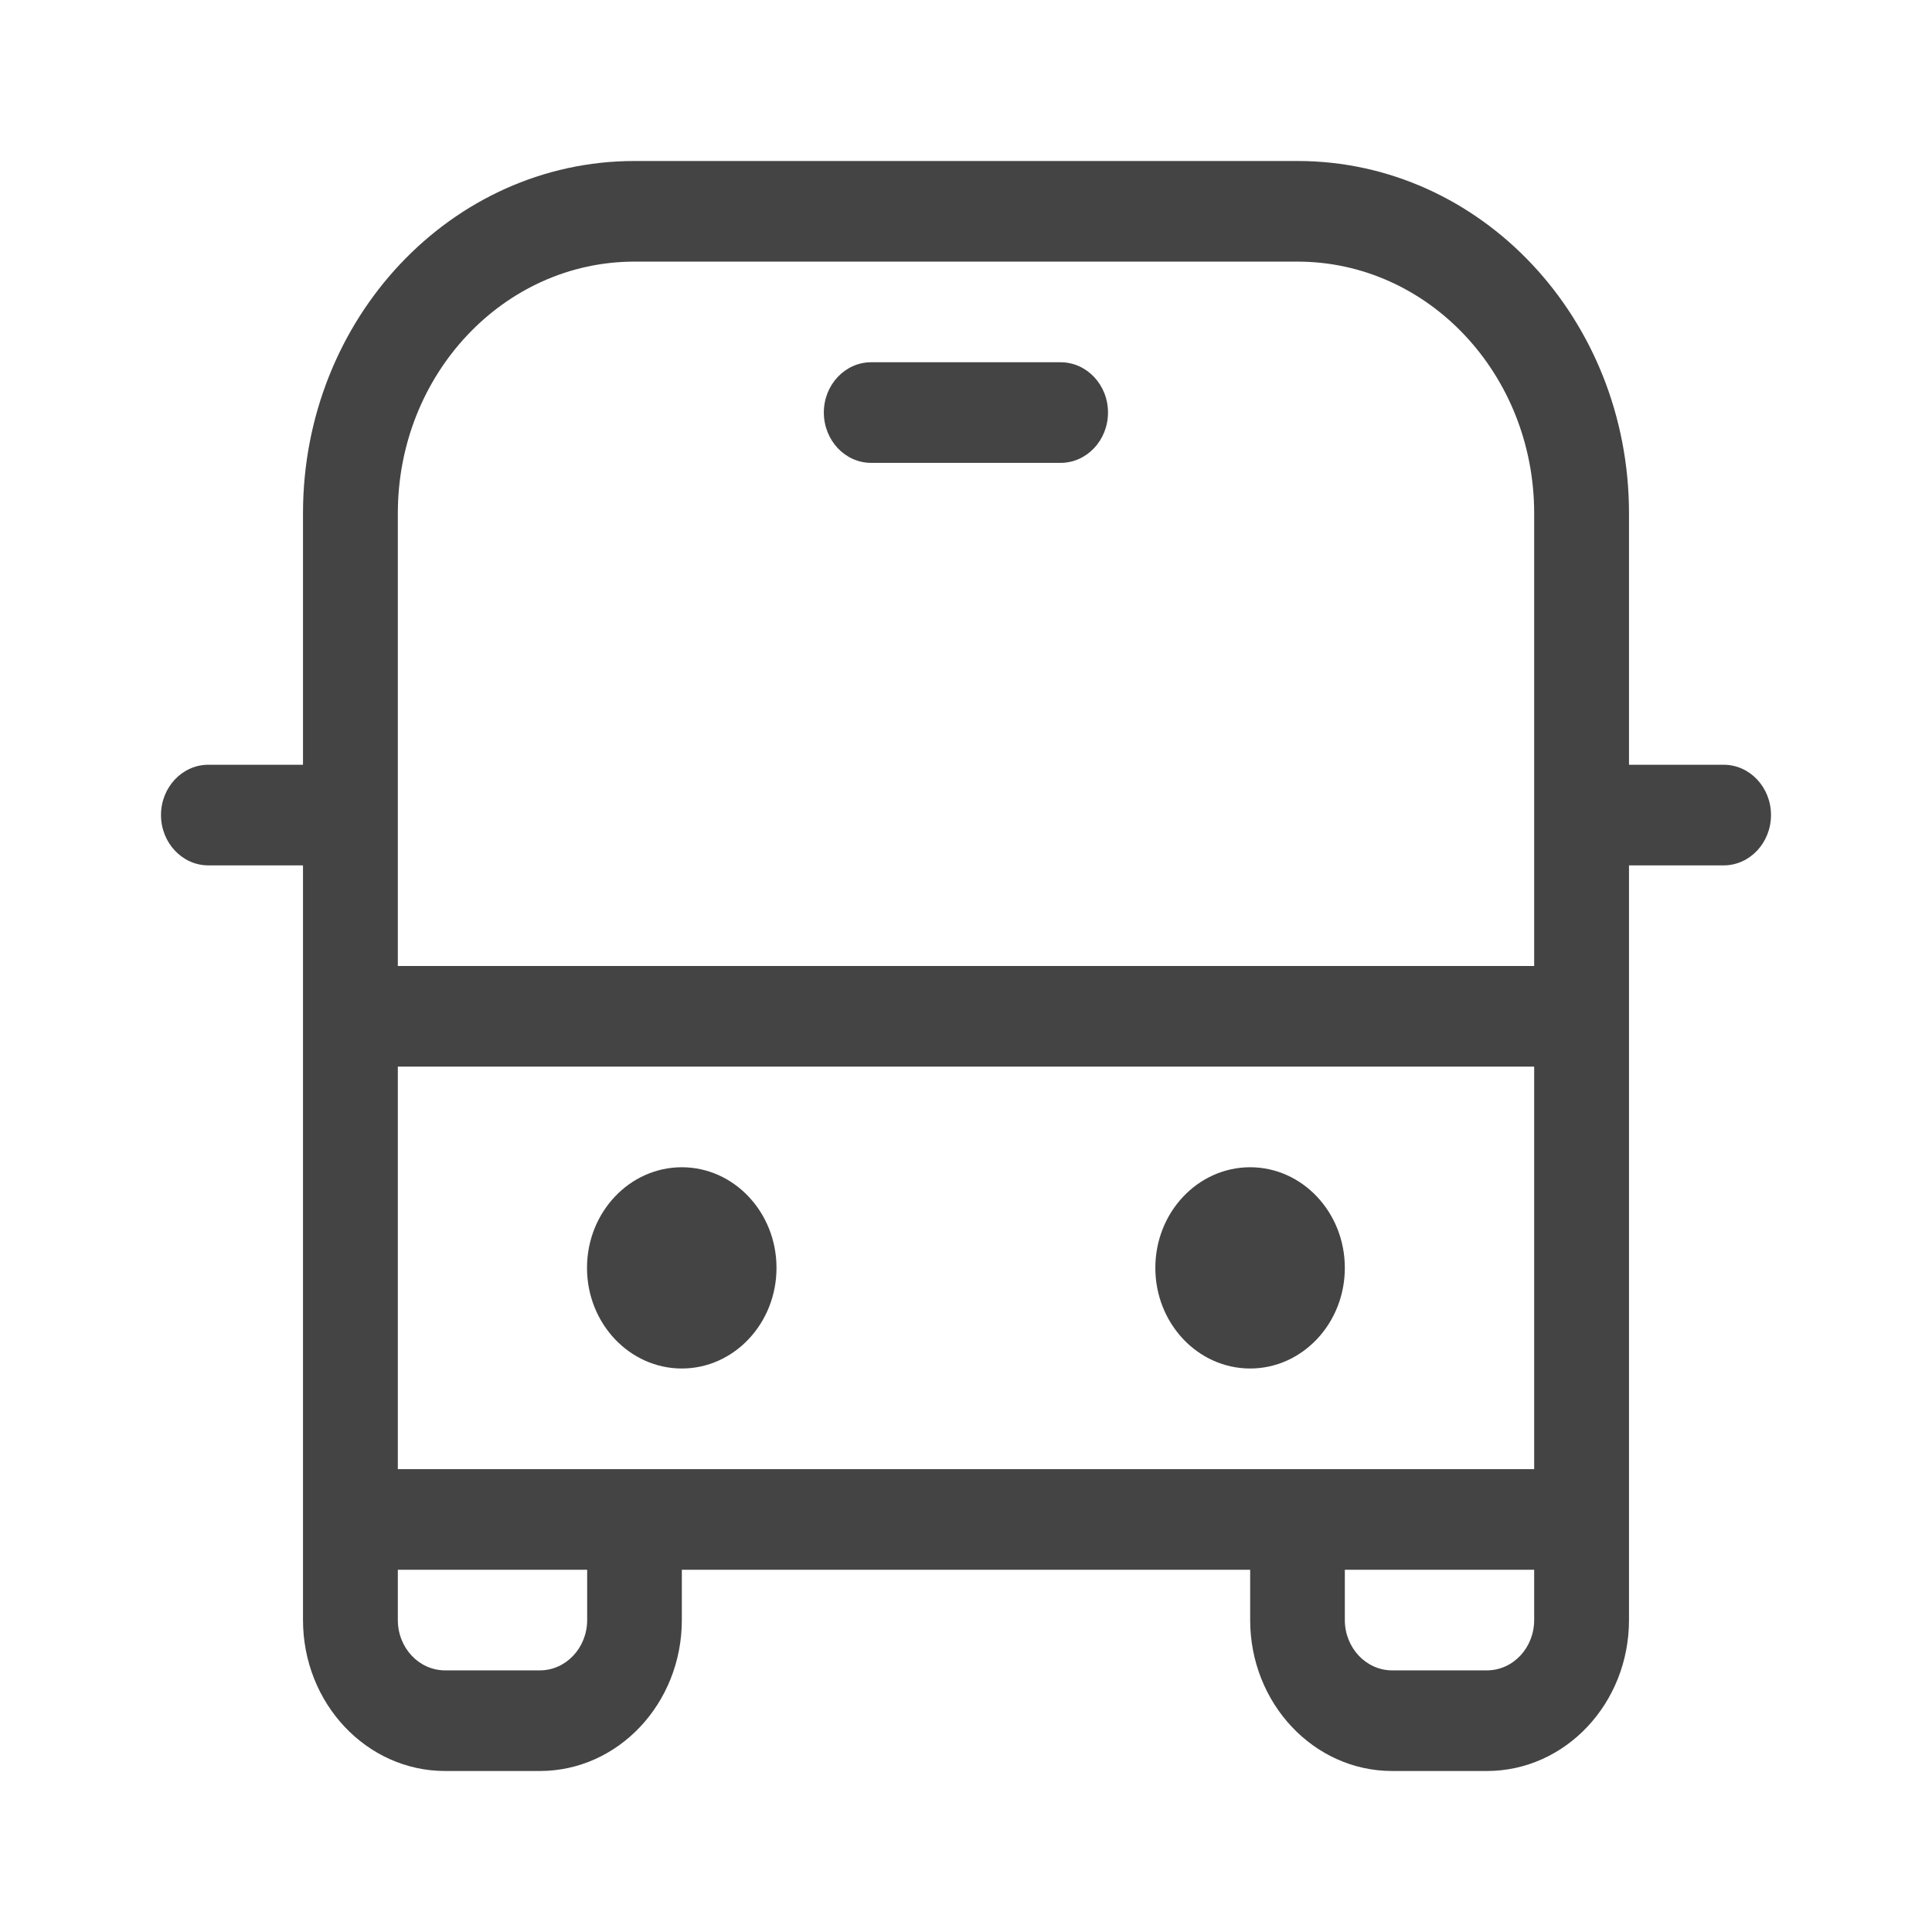 <svg width="12" height="12" viewBox="0 0 12 12" xmlns="http://www.w3.org/2000/svg">
<path fill-rule="evenodd" clip-rule="evenodd" d="M3.941 1C2.804 1 1.882 1.979 1.882 3.188V4.75H1.294C1.132 4.75 1 4.89 1 5.062C1 5.235 1.132 5.375 1.294 5.375H1.882V10.062C1.882 10.58 2.277 11 2.765 11H3.353C3.84 11 4.235 10.58 4.235 10.062V9.75H7.765V10.062C7.765 10.58 8.16 11 8.647 11H9.235C9.723 11 10.118 10.58 10.118 10.062V5.375H10.706C10.868 5.375 11 5.235 11 5.062C11 4.89 10.868 4.75 10.706 4.75H10.118V3.188C10.118 1.979 9.196 1 8.059 1H3.941ZM8.059 1.625C8.871 1.625 9.529 2.325 9.529 3.188V6H2.471V3.188C2.471 2.325 3.129 1.625 3.941 1.625H8.059ZM8.353 10.062V9.75H9.529V10.062C9.529 10.235 9.398 10.375 9.235 10.375H8.647C8.485 10.375 8.353 10.235 8.353 10.062ZM2.471 10.062V9.75H3.647V10.062C3.647 10.235 3.515 10.375 3.353 10.375H2.765C2.602 10.375 2.471 10.235 2.471 10.062ZM9.529 9.125H2.471V6.625H9.529V9.125ZM5.117 2.562C5.117 2.39 5.249 2.25 5.411 2.25H6.587C6.75 2.25 6.882 2.39 6.882 2.562C6.882 2.735 6.75 2.875 6.587 2.875H5.411C5.249 2.875 5.117 2.735 5.117 2.562ZM4.235 8.5C4.559 8.5 4.823 8.22 4.823 7.875C4.823 7.53 4.559 7.25 4.235 7.25C3.91 7.25 3.646 7.53 3.646 7.875C3.646 8.22 3.91 8.5 4.235 8.5ZM7.765 8.5C8.089 8.5 8.353 8.22 8.353 7.875C8.353 7.53 8.089 7.25 7.765 7.25C7.44 7.25 7.176 7.53 7.176 7.875C7.176 8.22 7.44 8.5 7.765 8.5Z" fill="#444444"/>
</svg>
